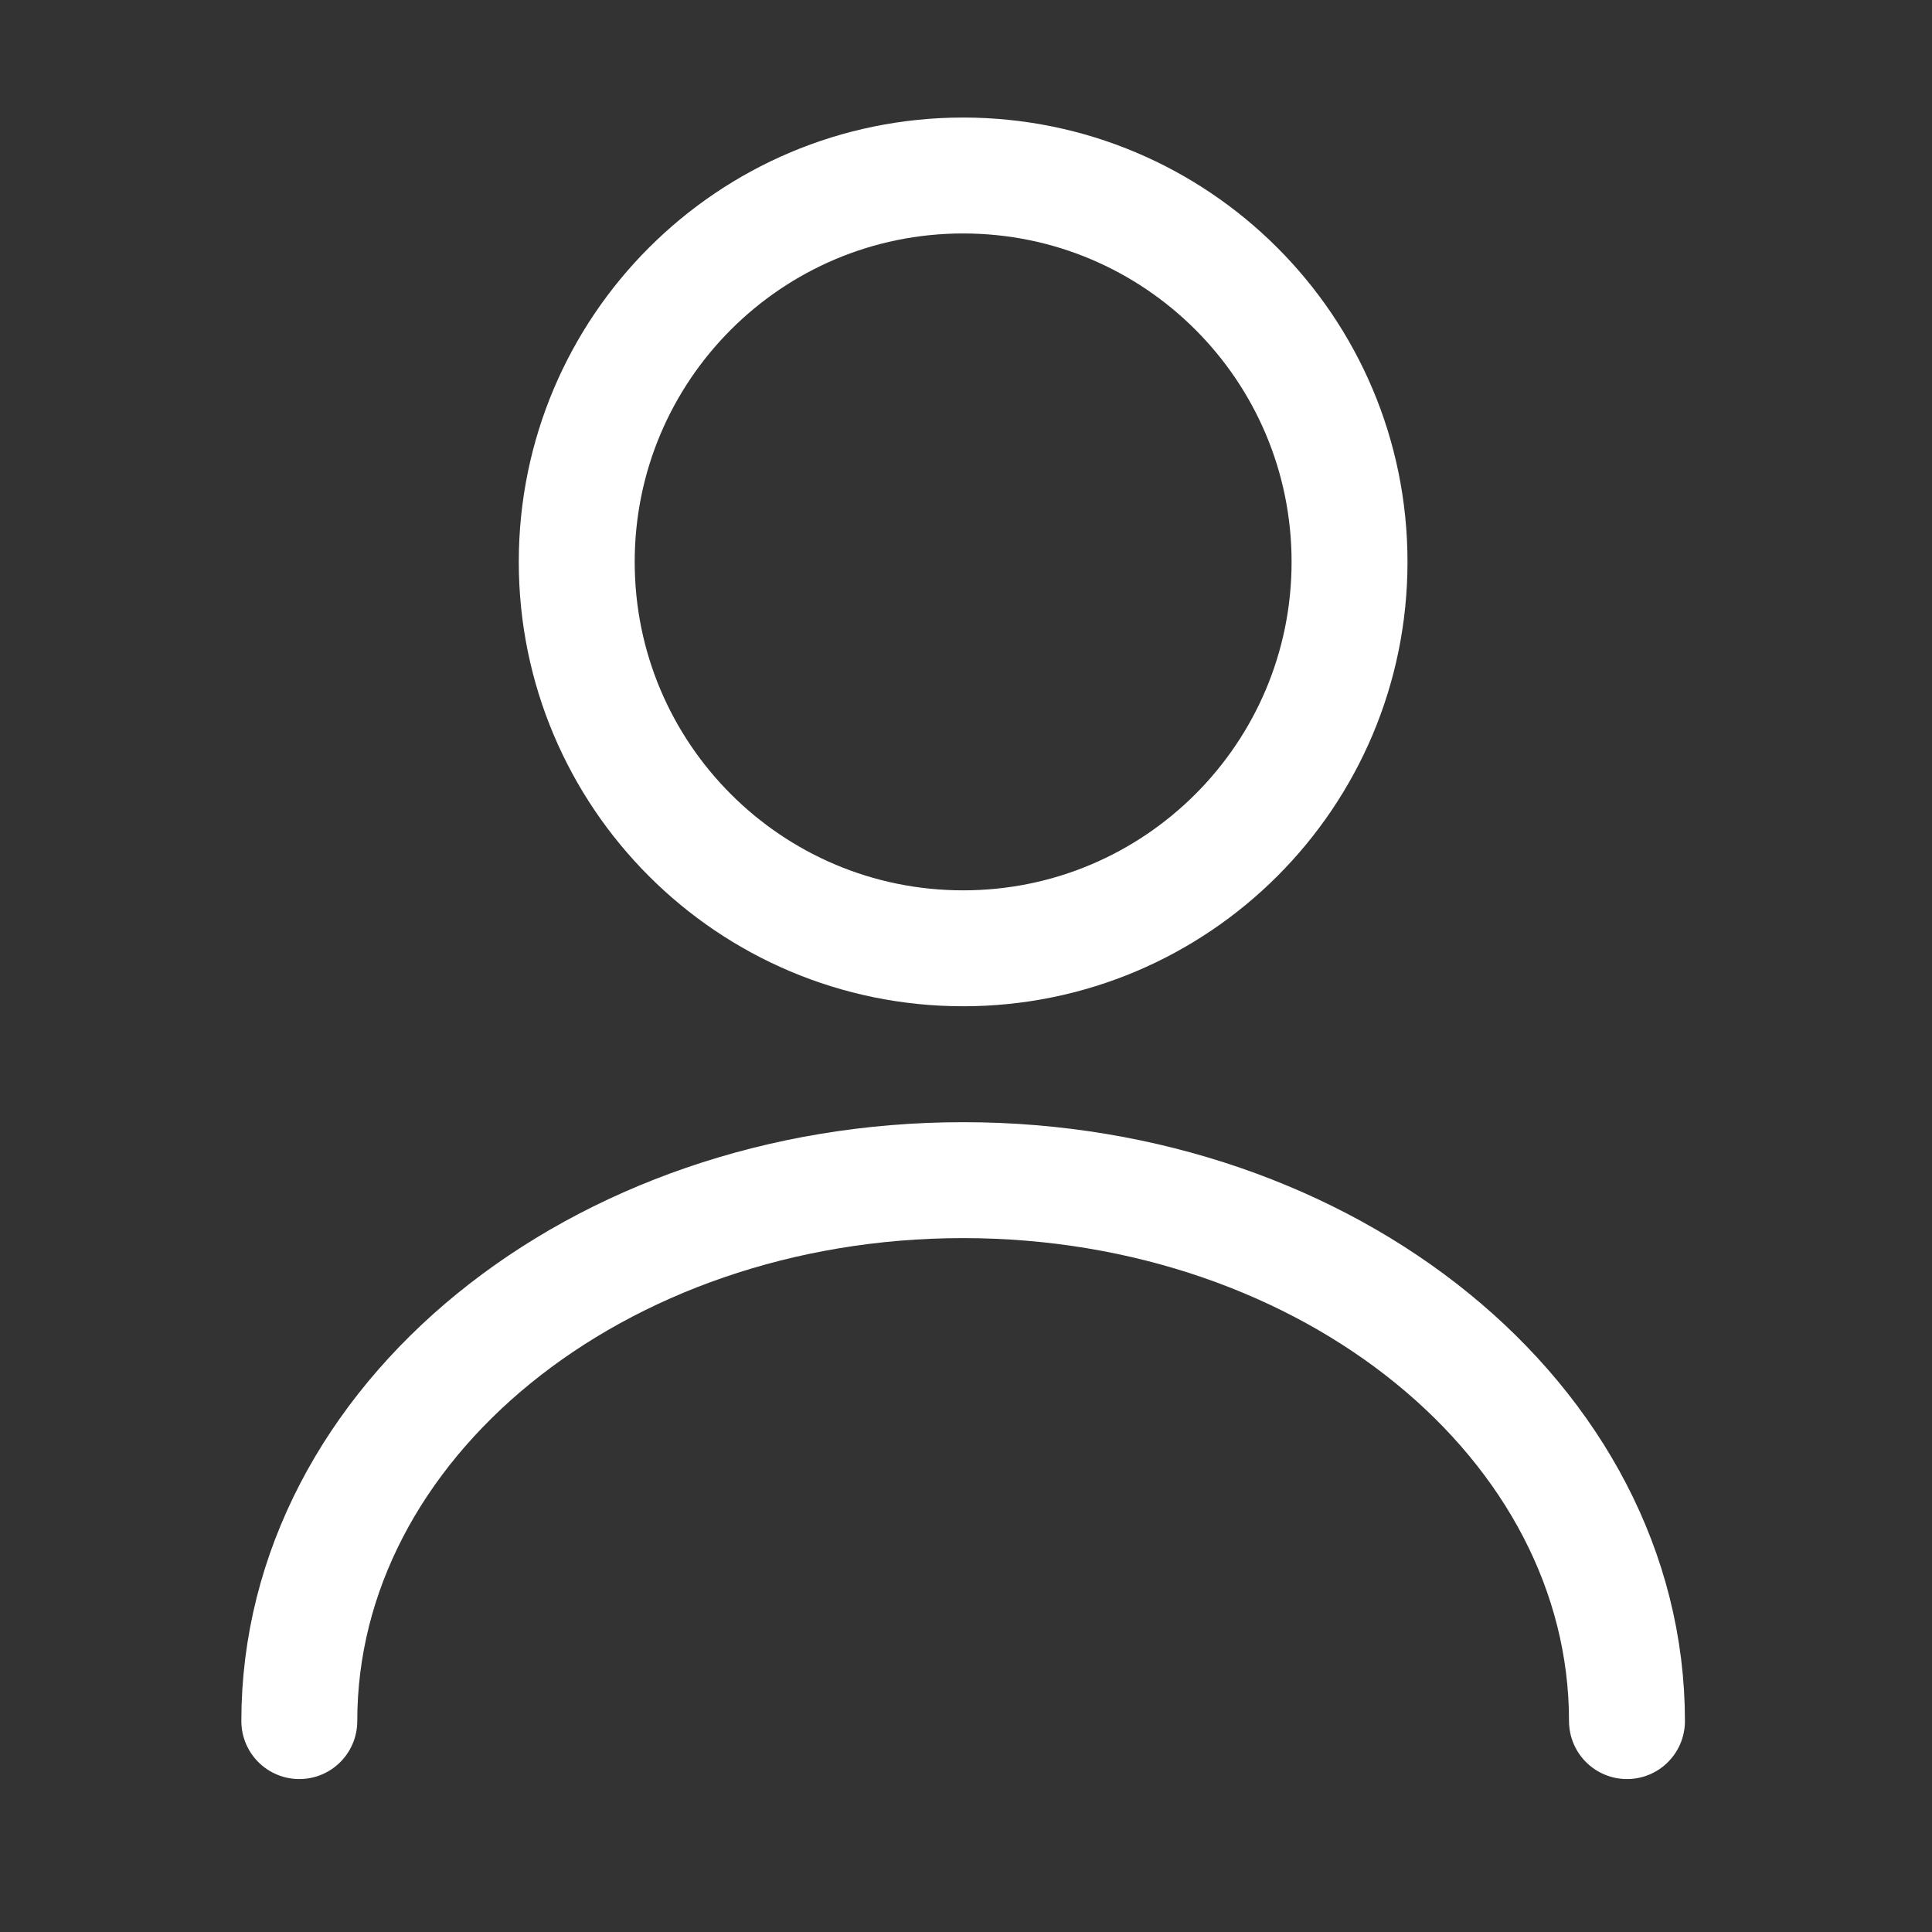 <svg width="25" height="25" viewBox="0 0 25 25" fill="none" xmlns="http://www.w3.org/2000/svg">
<rect x="0" y="0" width="25" height="25" fill="#333333" stroke="none"/>
<path d="M12.463 12.271C15.224 12.271 17.463 10.033 17.463 7.271C17.463 4.51 15.224 2.271 12.463 2.271C9.701 2.271 7.463 4.51 7.463 7.271C7.463 10.033 9.701 12.271 12.463 12.271Z" stroke="white" stroke-width="1.5" stroke-linecap="round" stroke-linejoin="round"/>
<path d="M21.053 22.271C21.053 18.401 17.203 15.271 12.463 15.271C7.723 15.271 3.873 18.401 3.873 22.271" stroke="white" stroke-width="1.5" stroke-linecap="round" stroke-linejoin="round"/>
</svg>

